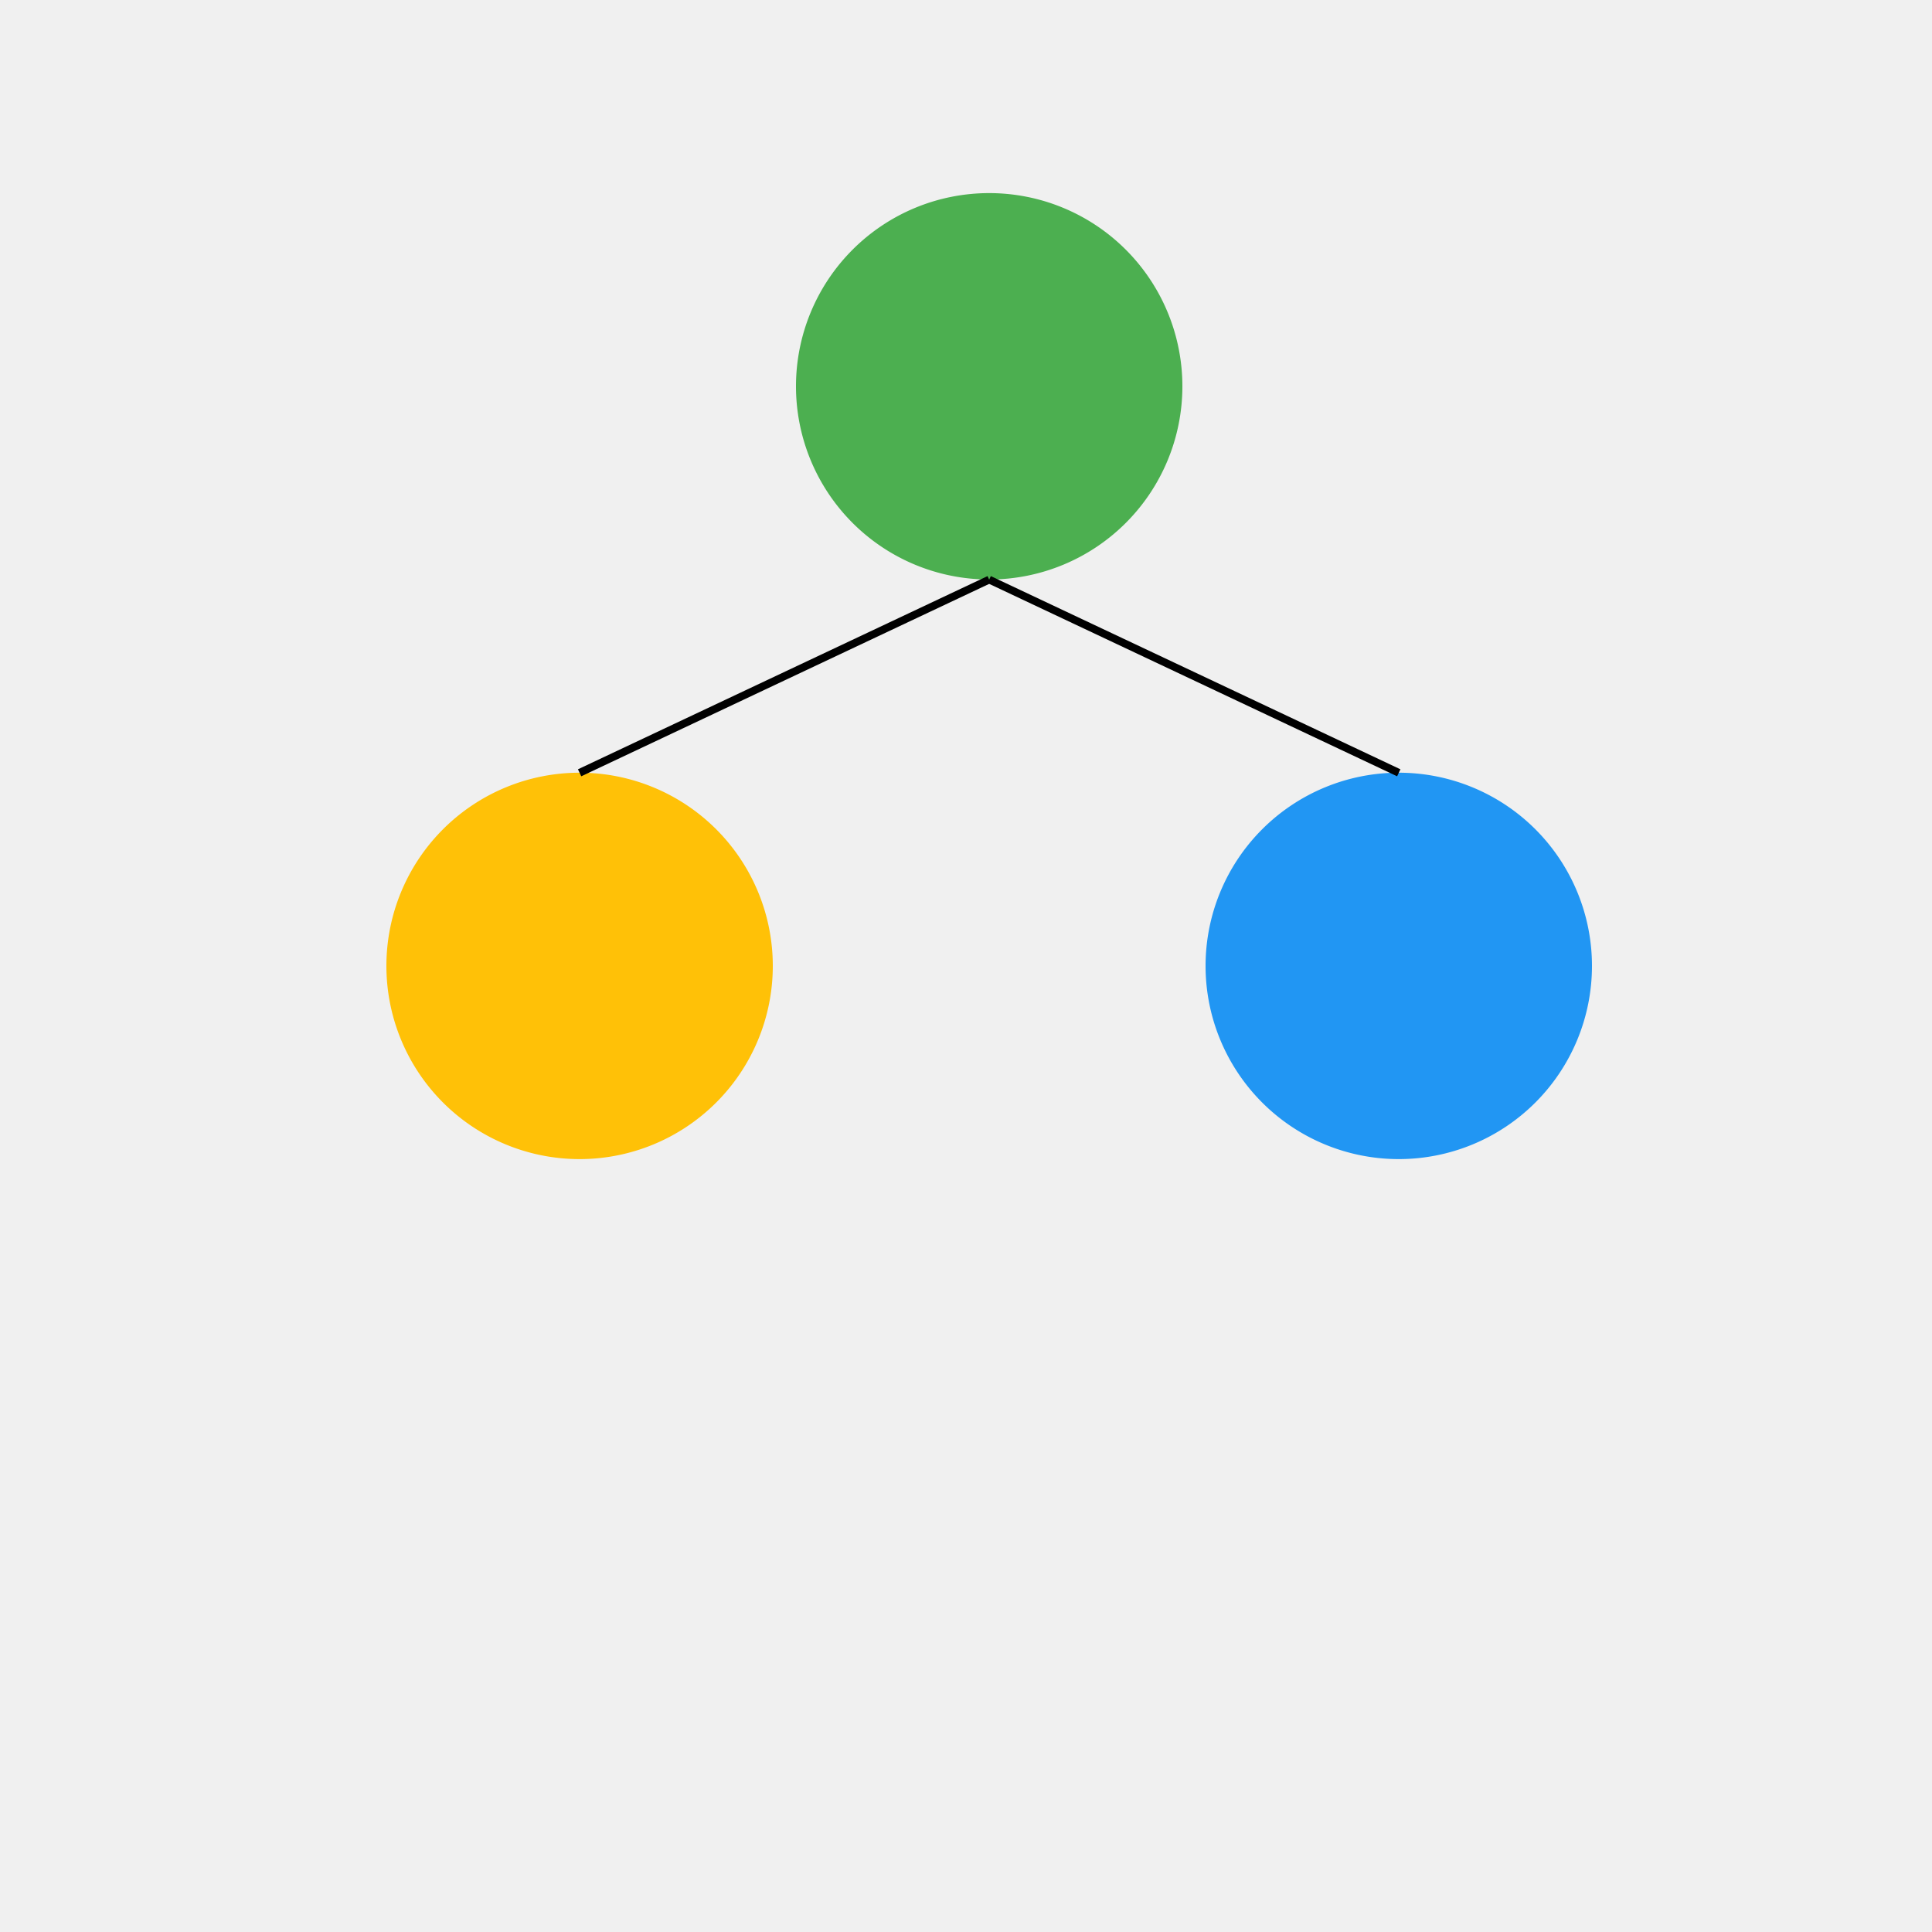 <!--

Generated by DrawGPT.
Free, open source, AI generated images in SVG, PNG, and HTML Canvas format.
https://drawgpt.ai

Created: 2024-02-03T11:21:22.804Z
Link: https://drawgpt.ai/prompt/160222/

-->
<svg xmlns="http://www.w3.org/2000/svg" xmlns:xlink="http://www.w3.org/1999/xlink" width="500" height="500"><defs/><g><rect fill="#f0f0f0" stroke="none" x="0" y="0" width="512" height="512"/><path fill="#4CAF50" stroke="none" paint-order="stroke fill markers" d=" M 306 100 A 50 50 0 1 1 306 99.95"/><path fill="#FFC107" stroke="none" paint-order="stroke fill markers" d=" M 200 250 A 50 50 0 1 1 200 249.95"/><path fill="#2196F3" stroke="none" paint-order="stroke fill markers" d=" M 412 250 A 50 50 0 1 1 412 249.95"/><path fill="none" stroke="#000" paint-order="fill stroke markers" d=" M 256 150 L 150 200" stroke-miterlimit="10" stroke-width="2" stroke-dasharray=""/><path fill="none" stroke="#000" paint-order="fill stroke markers" d=" M 256 150 L 362 200" stroke-miterlimit="10" stroke-width="2" stroke-dasharray=""/></g></svg>